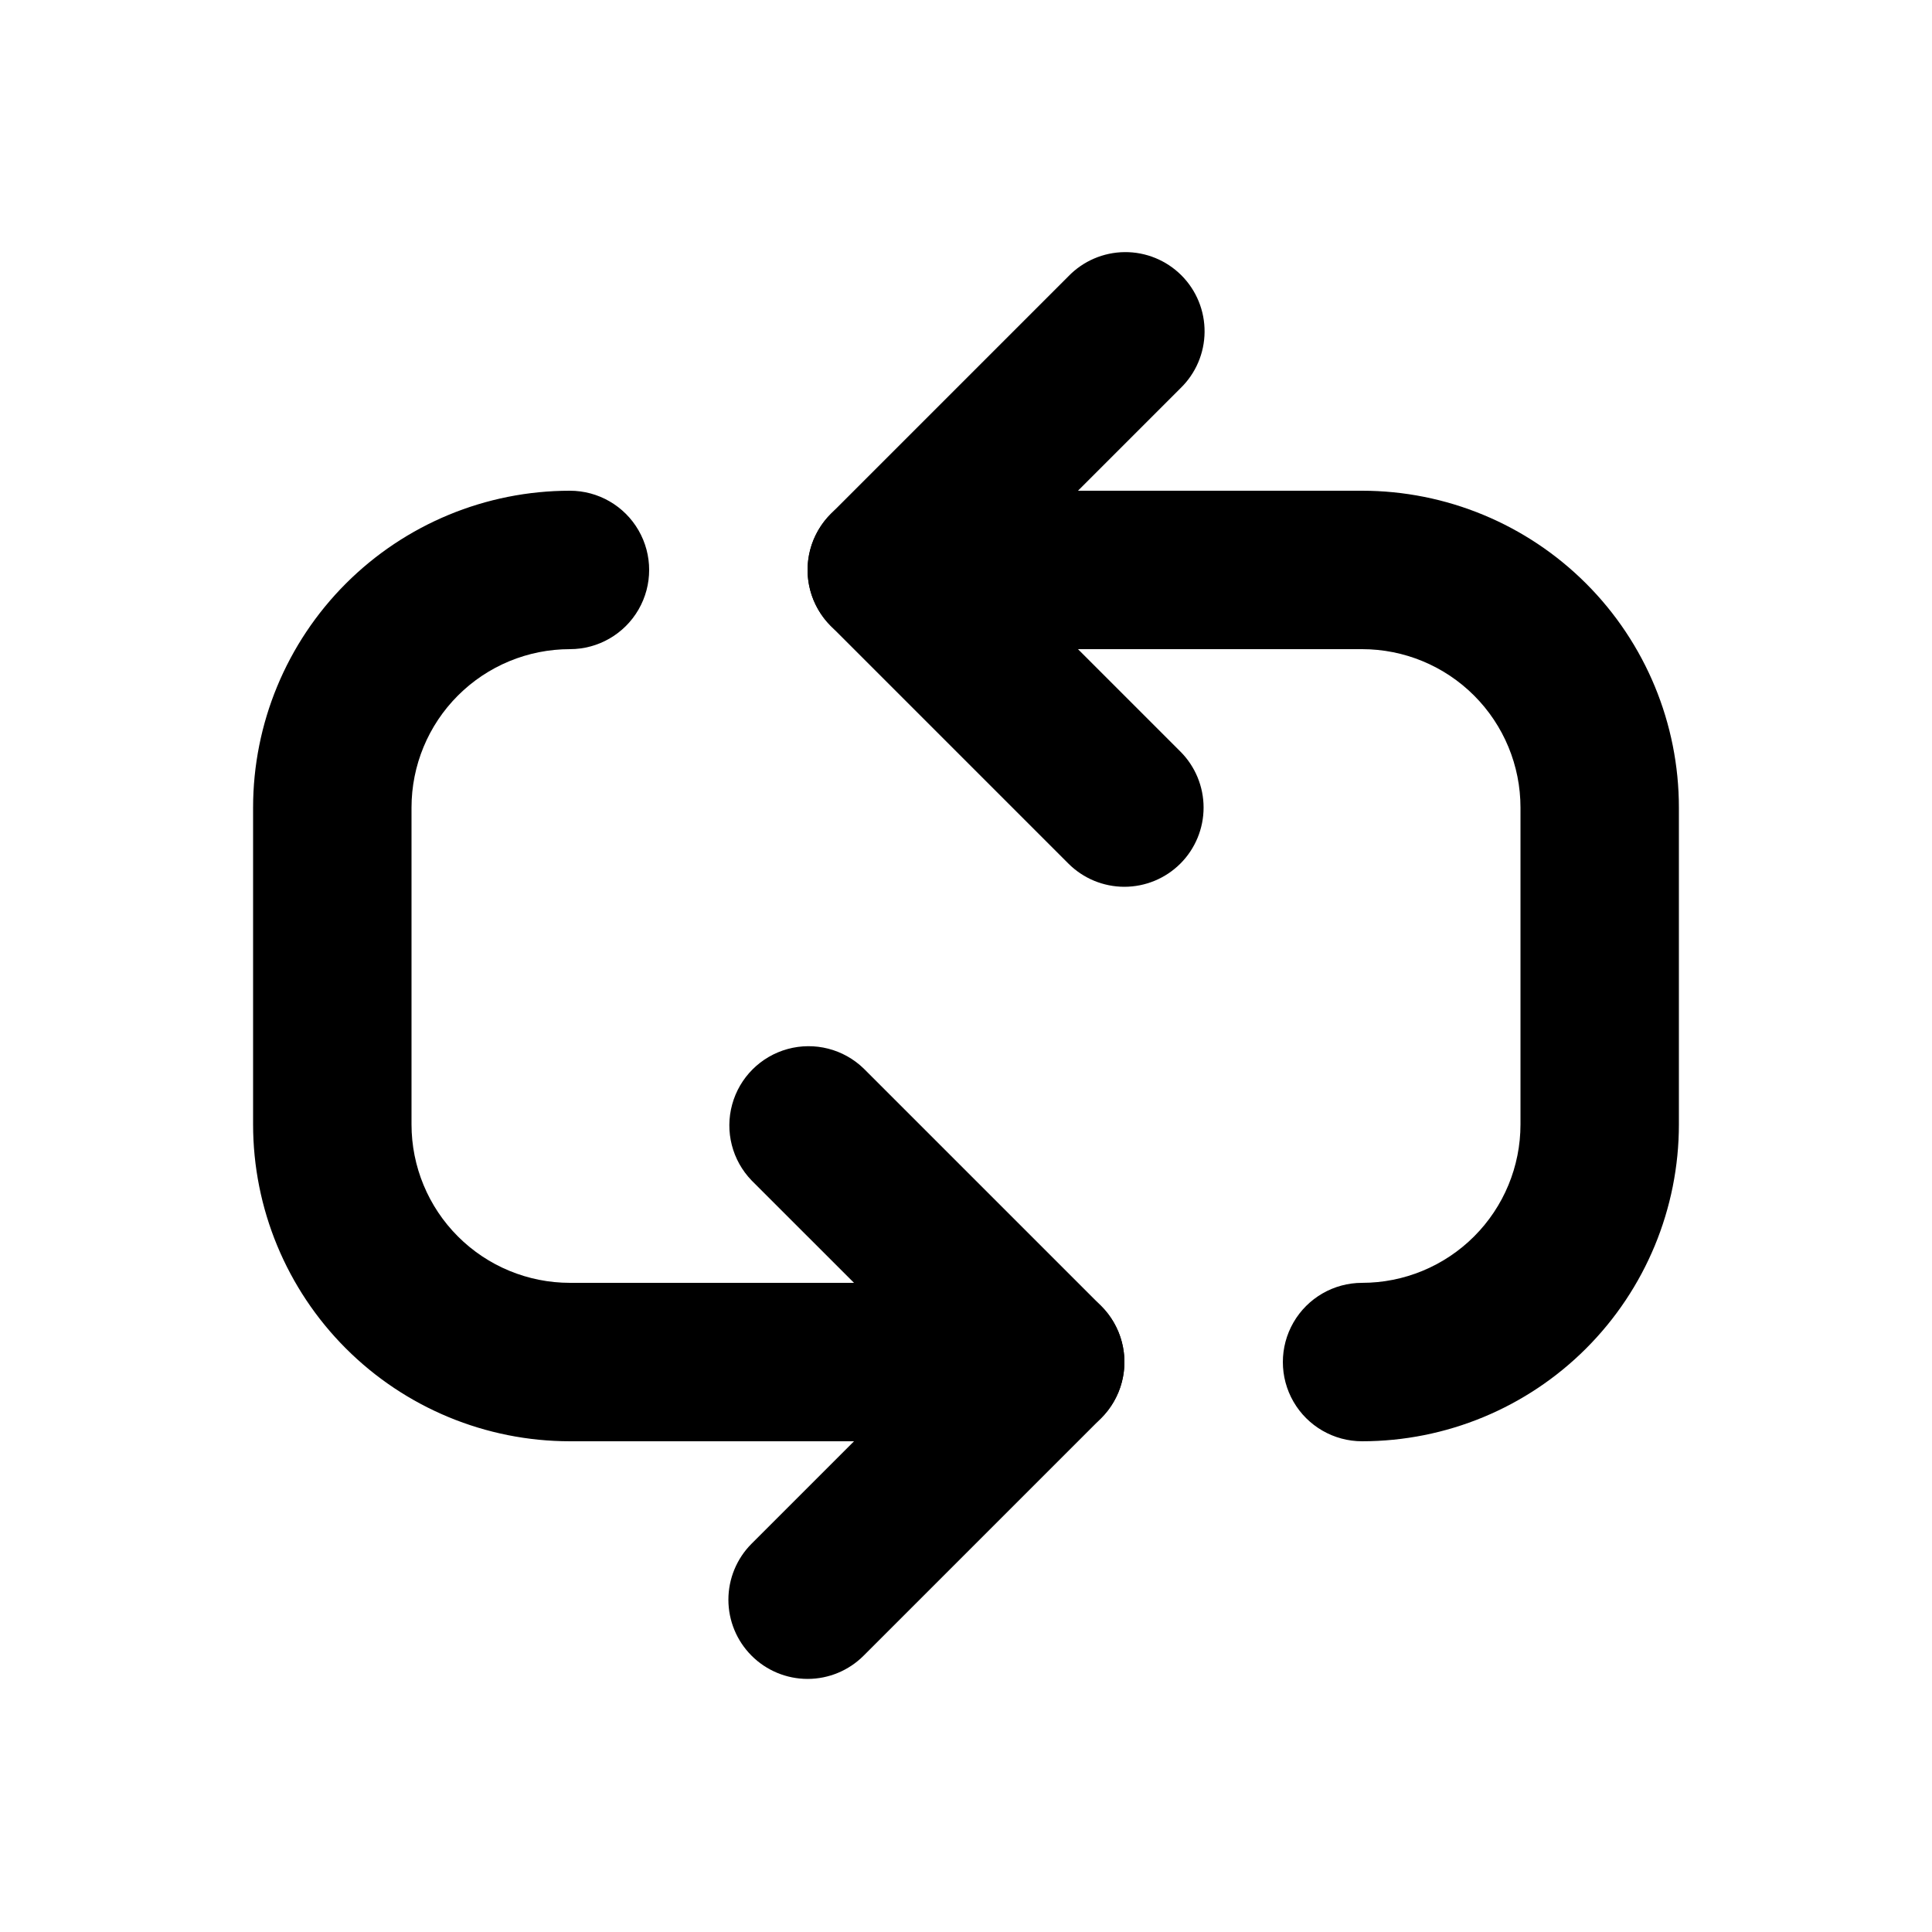 <?xml version="1.0" encoding="UTF-8"?>
<!-- Uploaded to: SVG Repo, www.svgrepo.com, Generator: SVG Repo Mixer Tools -->
<svg fill="#000000" width="800px" height="800px" version="1.1" viewBox="144 144 512 512" xmlns="http://www.w3.org/2000/svg">
 <g>
  <path d="m420.99 525.95h-125.95c-22.27 0-43.629-8.844-59.375-24.594-15.746-15.746-24.594-37.102-24.594-59.371v-83.969c0-22.27 8.848-43.629 24.594-59.375 15.746-15.746 37.105-24.594 59.375-24.594 7.5 0 14.43 4 18.18 10.496 3.75 6.496 3.75 14.496 0 20.992-3.75 6.492-10.68 10.496-18.18 10.496-11.137 0-21.816 4.422-29.688 12.297-7.875 7.871-12.297 18.551-12.297 29.688v83.969c0 11.133 4.422 21.812 12.297 29.684 7.871 7.875 18.551 12.297 29.688 12.297h125.95c7.5 0 14.43 4.004 18.18 10.496 3.75 6.496 3.75 14.5 0 20.992-3.75 6.496-10.68 10.496-18.18 10.496z"/>
  <path d="m358.02 588.93c-5.566 0-10.906-2.211-14.84-6.148-3.938-3.938-6.148-9.273-6.148-14.84 0-5.57 2.211-10.906 6.144-14.844l48.137-48.137-48.137-48.133c-5.148-5.332-7.106-12.984-5.144-20.133 1.961-7.152 7.547-12.734 14.695-14.695 7.148-1.961 14.801-0.004 20.133 5.144l62.977 62.977c3.934 3.938 6.144 9.273 6.144 14.84 0 5.566-2.211 10.906-6.144 14.844l-62.977 62.977c-3.938 3.938-9.273 6.148-14.84 6.148z"/>
  <path d="m504.96 525.95c-7.496 0-14.43-4-18.18-10.496-3.746-6.492-3.746-14.496 0-20.992 3.75-6.492 10.684-10.496 18.18-10.496 11.137 0 21.816-4.422 29.688-12.297 7.875-7.871 12.297-18.551 12.297-29.684v-83.969c0-11.137-4.422-21.816-12.297-29.688-7.871-7.875-18.551-12.297-29.688-12.297h-125.95c-7.5 0-14.43-4.004-18.18-10.496-3.75-6.496-3.75-14.496 0-20.992 3.75-6.496 10.68-10.496 18.18-10.496h125.95-0.004c22.273 0 43.629 8.848 59.375 24.594 15.75 15.746 24.594 37.105 24.594 59.375v83.969c0 22.27-8.844 43.625-24.594 59.371-15.746 15.75-37.102 24.594-59.375 24.594z"/>
  <path d="m441.98 379.01c-5.57-0.004-10.906-2.215-14.844-6.152l-62.977-62.977c-3.934-3.938-6.144-9.273-6.144-14.84 0-5.566 2.211-10.906 6.144-14.844l62.977-62.977c3.914-4.047 9.285-6.356 14.918-6.406 5.629-0.047 11.043 2.168 15.027 6.148 3.981 3.981 6.195 9.395 6.144 15.027-0.047 5.629-2.356 11.004-6.406 14.914l-48.137 48.137 48.137 48.137v-0.004c3.934 3.938 6.144 9.277 6.144 14.844s-2.211 10.906-6.144 14.84c-3.938 3.938-9.273 6.148-14.84 6.152z"/>
 </g>
</svg>